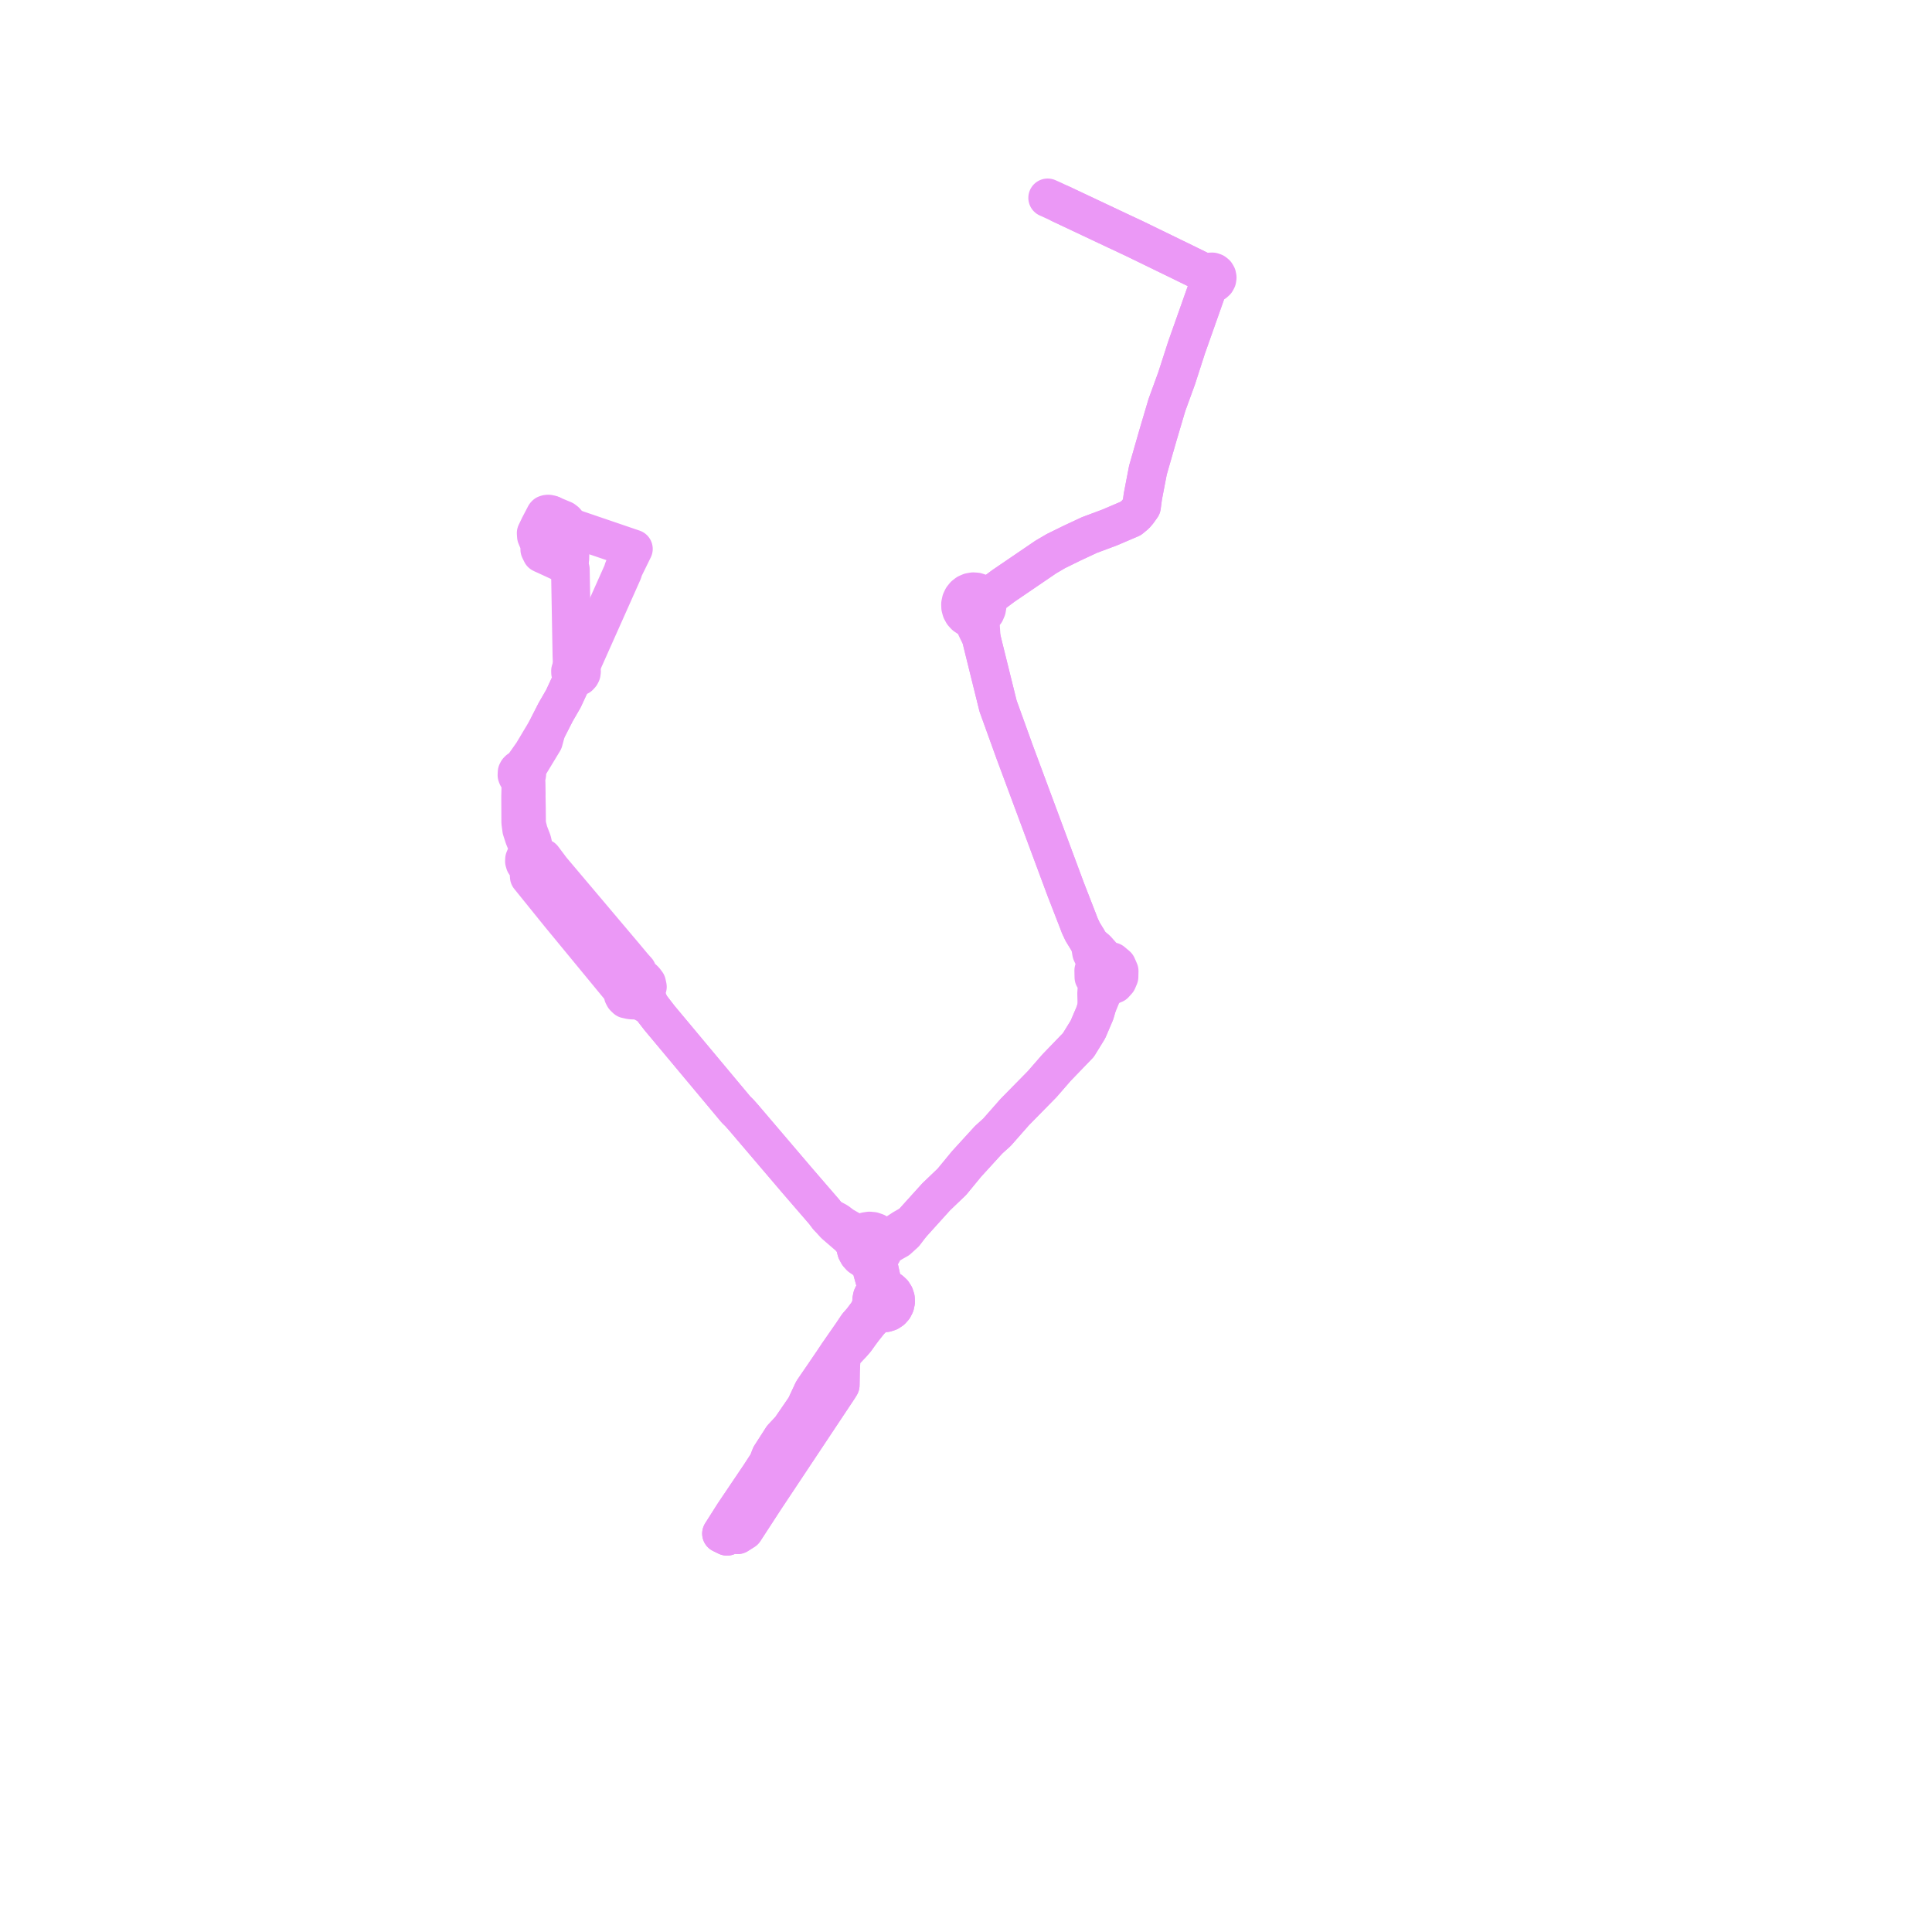     
<svg width="195.302" height="195.302" version="1.1"
     xmlns="http://www.w3.org/2000/svg">

  <title>Plan de ligne</title>
  <desc>Du 0000-00-00 au 9999-01-01</desc>

<path d='M 55.722 52.028 L 55.575 51.983 L 55.414 51.963 L 55.285 51.976 L 55.169 52.015 L 55.12 52.069 L 54.679 52.913 L 54.577 53.106 L 54.534 53.19 L 54.199 53.89 L 54.223 54.217 L 54.461 54.785 L 54.555 55.143 L 54.562 55.545 L 54.753 55.937 L 54.883 56.001 L 55.268 56.174 L 56.141 56.578 L 56.921 56.94 L 57.146 56.945 L 57.318 56.896 L 57.502 56.762 L 57.591 56.54 L 57.648 53.307 L 58.434 53.581 L 61.793 54.726 L 63.412 55.279 L 64.031 55.489 L 63.046 57.496 L 62.95 57.822 L 61.269 61.592 L 58.838 67.042 L 58.576 67.453 L 58.352 67.34 L 58.171 67.328 L 57.989 67.367 L 57.819 67.475 L 57.729 67.63 L 57.671 67.814 L 57.676 68.005 L 57.744 68.185 L 57.867 68.331 L 57.952 68.416 L 57.841 68.715 L 56.957 70.622 L 56.17 71.986 L 55.235 73.818 L 55.074 74.086 L 53.848 76.138 L 53.444 76.712 L 53.053 77.265 L 52.73 77.723 L 52.583 77.751 L 52.45 77.823 L 52.343 77.93 L 52.272 78.064 L 52.256 78.357 L 52.307 78.491 L 52.393 78.606 L 52.507 78.691 L 52.657 79.22 L 52.626 80.538 L 52.633 82.034 L 52.638 83.14 L 52.736 83.866 L 52.991 84.645 L 53.245 85.264 L 53.426 86.411 L 53.242 86.507 L 53.103 86.661 L 53.022 86.854 L 53.011 87.063 L 53.069 87.264 L 53.192 87.433 L 53.3 87.517 L 53.424 87.575 L 53.502 88.627 L 55.417 90.998 L 56.512 92.353 L 56.591 92.45 L 57.097 93.064 L 62.175 99.23 L 62.37 99.466 L 62.938 100.156 L 62.979 100.205 L 63 100.591 L 63.105 100.79 L 63.313 100.989 L 63.772 101.088 L 64.07 101.1 L 64.328 101.007 L 64.542 101.091 L 64.87 101.247 L 65.183 101.406 L 65.75 101.717 L 66.658 102.892 L 70.509 107.502 L 74.402 112.163 L 74.737 112.491 L 75.148 112.953 L 80.472 119.2 L 80.784 119.562 L 81.851 120.799 L 82.178 121.178 L 82.631 121.701 L 82.95 122.07 L 83.322 122.501 L 83.706 123.011 L 84.392 123.768 L 85.838 125.015 L 86.491 125.761 L 86.498 126.111 L 86.587 126.451 L 86.753 126.759 L 86.986 127.019 L 87.273 127.215 L 87.597 127.335 L 88.069 128.061 L 88.517 129.687 L 88.505 130.404 L 88.426 130.68 L 88.319 130.804 L 88.178 131.093 L 88.115 131.41 L 88.137 131.732 L 87.912 132.402 L 87.671 132.803 L 87.406 133.152 L 87.136 133.512 L 86.979 133.689 L 86.696 134.01 L 86.144 134.834 L 84.713 136.893 L 84.21 137.647 L 83.727 138.358 L 83.286 139.007 L 82.644 139.942 L 82.193 140.602 L 81.427 142.246 L 81.031 142.824 L 79.912 144.454 L 79.086 145.339 L 78.213 146.699 L 77.907 147.176 L 77.628 147.906 L 76.809 149.164 L 74.205 153.026 L 73.298 154.456 L 72.934 155.029 L 73.492 155.302 L 73.74 155.182 L 73.85 155.102 L 74.561 155.144 L 75.223 154.725 L 75.388 154.471 L 76.187 153.244 L 77.335 151.479 L 84.453 140.773 L 84.771 140.295 L 84.939 140.02 L 84.965 138.561 L 85.008 137.758 L 85.022 137.494 L 85.059 136.953 L 86.115 135.842 L 86.467 135.439 L 86.873 134.873 L 87.23 134.389 L 87.472 134.085 L 87.897 133.552 L 88.287 133.157 L 88.638 132.898 L 88.827 132.605 L 88.913 132.65 L 89.224 132.72 L 89.305 132.716 L 89.541 132.704 L 89.845 132.606 L 90.111 132.431 L 90.325 132.191 L 90.47 131.904 L 90.536 131.587 L 90.519 131.264 L 90.42 130.957 L 90.247 130.687 L 90.076 130.532 L 90.009 130.472 L 89.725 130.326 L 89.432 130.085 L 89.145 129.508 L 88.789 127.884 L 88.815 127.053 L 88.942 126.954 L 89.158 126.68 L 89.304 126.361 L 89.371 126.016 L 89.977 125.749 L 90.189 125.616 L 90.757 125.296 L 91.446 124.673 L 92.18 123.707 L 94.637 120.984 L 96.229 119.461 L 97.715 117.654 L 97.845 117.512 L 99.582 115.61 L 99.939 115.219 L 100.785 114.455 L 102.089 112.973 L 102.581 112.413 L 104.826 110.129 L 105.352 109.593 L 106.803 107.926 L 108.35 106.321 L 108.623 106.038 L 109.013 105.634 L 109.978 104.067 L 110.685 102.411 L 110.885 101.721 L 111.367 100.557 L 111.43 100.404 L 111.982 99.752 L 112.661 99.47 L 112.951 99.146 L 113.122 98.744 L 113.135 98.157 L 112.9 97.621 L 112.419 97.216 L 111.808 97.081 L 110.964 96.129 L 110.839 95.987 L 110.203 95.464 L 109.913 94.956 L 109.442 94.19 L 109.16 93.591 L 108.975 93.102 L 108.177 91.047 L 107.721 89.874 L 102.581 76.047 L 100.892 71.369 L 99.895 67.346 L 99.294 64.913 L 99.193 64.471 L 99.126 63.448 L 99.115 63.232 L 99.05 62.405 L 99.239 62.287 L 99.406 62.14 L 99.542 61.959 L 99.601 61.88 L 99.731 61.581 L 99.787 61.259 L 99.766 60.933 L 100.25 60.103 L 100.341 60.04 L 101.426 59.231 L 102.768 58.317 L 103.71 57.675 L 104.684 57.012 L 105.714 56.31 L 106.039 56.119 L 106.731 55.713 L 108.354 54.914 L 109.188 54.525 L 110.124 54.087 L 112.15 53.331 L 114.295 52.416 L 114.771 52.023 L 115.025 51.726 L 115.393 51.21 L 115.53 50.184 L 116.044 47.52 L 117.045 44.034 L 117.745 41.669 L 117.962 40.937 L 118.949 38.226 L 119.949 35.125 L 121.543 30.617 L 122.032 29.234 L 122.253 28.609 L 122.375 28.651 L 122.577 28.647 L 122.766 28.573 L 122.917 28.439 L 123.015 28.259 L 123.046 28.056 L 123.007 27.854 L 122.903 27.678 L 122.745 27.55 L 122.555 27.484 L 122.352 27.488 L 122.164 27.562 L 122.011 27.696 L 120.134 26.777 L 119.172 26.305 L 118.635 26.045 L 114.724 24.142 L 112.924 23.297 L 107.231 20.613' fill='transparent' stroke='#EB98F6' stroke-linecap='round' stroke-linejoin='round' stroke-width='3.906'/><path d='M 105.905 20 L 106.423 20.232 L 106.649 20.338 L 107.231 20.613 L 112.924 23.297 L 114.724 24.142 L 118.635 26.045 L 119.172 26.305 L 120.134 26.777 L 122.011 27.696 L 121.914 27.876 L 121.883 28.079 L 121.922 28.281 L 122.026 28.457 L 122.184 28.585 L 122.253 28.609 L 122.032 29.234 L 121.4 31.021 L 119.949 35.125 L 118.949 38.226 L 117.962 40.937 L 117.045 44.034 L 116.044 47.52 L 115.698 49.311 L 115.53 50.184 L 115.393 51.21 L 115.025 51.726 L 114.771 52.023 L 114.295 52.416 L 112.15 53.331 L 110.124 54.087 L 109.188 54.525 L 108.354 54.914 L 106.731 55.713 L 106.039 56.119 L 105.714 56.31 L 104.684 57.012 L 103.71 57.675 L 102.768 58.317 L 101.426 59.231 L 100.341 60.04 L 100.25 60.103 L 99.277 60.109 L 99.003 59.938 L 98.696 59.838 L 98.375 59.815 L 98.058 59.87 L 97.763 59.998 L 97.505 60.195 L 97.397 60.331 L 97.302 60.449 L 97.163 60.743 L 97.097 61.064 L 97.107 61.39 L 97.193 61.705 L 97.35 61.99 L 97.57 62.229 L 97.838 62.409 L 98.141 62.519 L 98.376 62.552 L 98.643 63.334 L 98.73 63.526 L 99.193 64.471 L 99.294 64.913 L 99.895 67.346 L 100.892 71.369 L 102.581 76.047 L 104.509 81.233 L 107.721 89.874 L 108.975 93.102 L 109.16 93.591 L 109.442 94.19 L 109.913 94.956 L 110.203 95.464 L 110.342 96.305 L 110.394 96.418 L 110.89 97.496 L 110.563 98.101 L 110.577 98.792 L 110.928 99.384 L 110.854 100.419 L 110.885 101.721 L 110.685 102.411 L 109.978 104.067 L 109.013 105.634 L 108.623 106.038 L 108.35 106.321 L 106.803 107.926 L 105.352 109.593 L 104.826 110.129 L 102.581 112.413 L 102.089 112.973 L 100.785 114.455 L 99.939 115.219 L 99.582 115.61 L 97.845 117.512 L 97.715 117.654 L 96.229 119.461 L 94.637 120.984 L 92.18 123.707 L 91.311 124.202 L 90.49 124.738 L 89.912 124.949 L 89.352 124.991 L 89.005 124.938 L 88.845 124.77 L 88.554 124.581 L 88.226 124.469 L 87.881 124.438 L 87.54 124.491 L 87.22 124.626 L 86.986 124.758 L 86.719 125.102 L 86.566 125.417 L 86.491 125.761 L 86.498 126.111 L 86.587 126.451 L 86.753 126.759 L 86.986 127.019 L 87.273 127.215 L 87.597 127.335 L 88.069 128.061 L 88.517 129.687 L 88.505 130.404 L 88.426 130.68 L 88.319 130.804 L 88.178 131.093 L 88.115 131.41 L 88.137 131.732 L 87.912 132.402 L 87.671 132.803 L 87.406 133.152 L 87.136 133.512 L 86.979 133.689 L 86.696 134.01 L 86.144 134.834 L 84.713 136.893 L 84.21 137.647 L 83.727 138.358 L 83.286 139.007 L 82.644 139.942 L 82.193 140.602 L 81.427 142.246 L 81.031 142.824 L 79.912 144.454 L 79.086 145.339 L 78.373 146.45 L 77.907 147.176 L 77.628 147.906 L 76.809 149.164 L 74.205 153.026 L 73.298 154.456 L 72.934 155.029 L 73.492 155.302 L 73.74 155.182 L 73.85 155.102 L 74.561 155.144 L 75.223 154.725 L 75.388 154.471 L 76.187 153.244 L 77.335 151.479 L 80.408 146.857 L 84.771 140.295 L 84.939 140.02 L 84.965 138.561 L 85.022 137.494 L 85.059 136.953 L 86.115 135.842 L 86.467 135.439 L 86.873 134.873 L 87.23 134.389 L 87.472 134.085 L 87.897 133.552 L 88.287 133.157 L 88.638 132.898 L 88.827 132.605 L 88.913 132.65 L 89.224 132.72 L 89.305 132.716 L 89.541 132.704 L 89.845 132.606 L 90.111 132.431 L 90.325 132.191 L 90.47 131.904 L 90.536 131.587 L 90.519 131.264 L 90.42 130.957 L 90.247 130.687 L 90.076 130.532 L 90.009 130.472 L 89.725 130.326 L 89.432 130.085 L 89.145 129.508 L 88.789 127.884 L 88.815 127.053 L 88.942 126.954 L 89.158 126.68 L 89.304 126.361 L 89.371 126.016 L 89.355 125.665 L 89.258 125.328 L 89.085 125.024 L 89.005 124.938 L 88.845 124.77 L 88.554 124.581 L 88.226 124.469 L 87.881 124.438 L 87.54 124.491 L 87.22 124.626 L 86.986 124.758 L 86.675 124.674 L 86.155 124.477 L 85.386 124.035 L 85.181 123.917 L 84.629 123.5 L 83.706 123.011 L 83.322 122.501 L 82.95 122.07 L 82.631 121.701 L 82.178 121.178 L 81.851 120.799 L 80.784 119.562 L 80.472 119.2 L 75.148 112.953 L 74.737 112.491 L 74.402 112.163 L 66.658 102.892 L 65.75 101.717 L 65.471 101.102 L 65.358 100.616 L 65.296 100.165 L 65.446 99.758 L 65.369 99.394 L 65.159 99.111 L 65.017 98.974 L 64.669 98.816 L 64.4 98.144 L 64.017 97.715 L 63.152 96.68 L 62.328 95.704 L 61.248 94.427 L 59.98 92.925 L 58.235 90.861 L 55.739 87.907 L 55.146 87.117 L 54.872 86.751 L 54.053 86.582 L 53.919 86.47 L 54.013 86.036 L 53.786 85.03 L 53.434 84.109 L 53.232 83.312 L 53.217 81.654 L 53.196 80.524 L 53.199 80.201 L 53.184 79.124 L 53.054 78.651 L 53.163 78.537 L 53.233 78.395 L 53.257 78.237 L 53.232 78.08 L 53.162 77.938 L 53.423 77.419 L 54.571 75.523 L 54.94 74.913 L 55.136 74.185 L 55.235 73.818 L 56.17 71.986 L 56.957 70.622 L 57.501 69.449 L 57.841 68.715 L 57.952 68.416 L 58.207 68.462 L 58.386 68.438 L 58.547 68.358 L 58.687 68.204 L 58.759 68.064 L 58.784 67.879 L 58.749 67.696 L 58.658 67.534 L 58.576 67.453 L 58.352 67.34 L 58.171 67.328 L 57.989 67.367 L 57.838 66.92 L 57.813 66.337 L 57.771 63.999 L 57.749 62.748 L 57.726 61.452 L 57.657 57.567 L 57.48 57.133 L 57.318 56.896 L 57.502 56.762 L 57.591 56.54 L 57.632 54.23 L 57.648 53.307 L 57.179 52.724 L 56.973 52.564 L 56.177 52.233 L 56.004 52.164 L 55.874 52.101' fill='transparent' stroke='#EB98F6' stroke-linecap='round' stroke-linejoin='round' stroke-width='3.906'/>
</svg>
